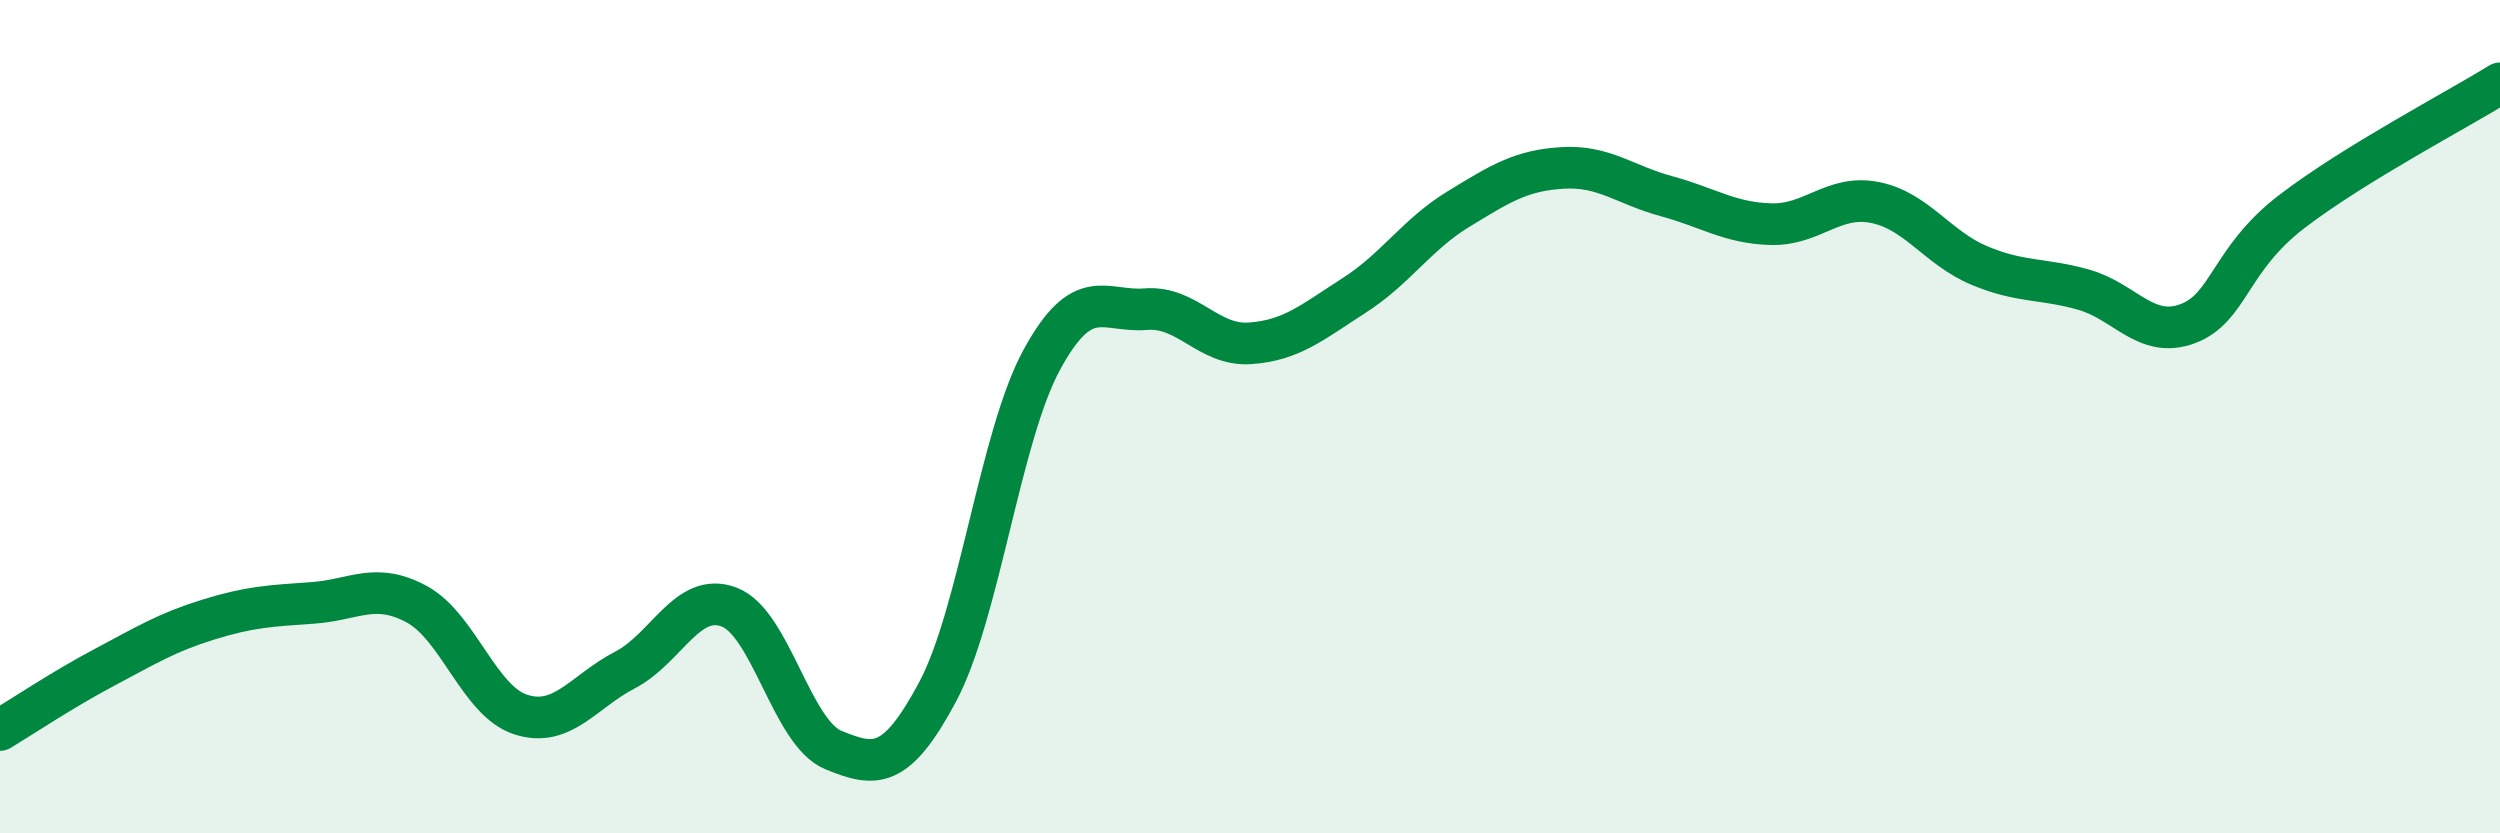 
    <svg width="60" height="20" viewBox="0 0 60 20" xmlns="http://www.w3.org/2000/svg">
      <path
        d="M 0,17.52 C 0.5,17.22 1.5,16.55 2.5,16.02 C 3.5,15.49 4,15.18 5,14.87 C 6,14.56 6.5,14.54 7.5,14.47 C 8.5,14.4 9,13.96 10,14.5 C 11,15.04 11.5,16.83 12.5,17.15 C 13.5,17.47 14,16.6 15,16.08 C 16,15.56 16.5,14.19 17.5,14.57 C 18.5,14.95 19,17.59 20,18 C 21,18.41 21.5,18.48 22.5,16.61 C 23.5,14.74 24,10.48 25,8.64 C 26,6.8 26.5,7.5 27.5,7.42 C 28.5,7.34 29,8.31 30,8.24 C 31,8.17 31.5,7.73 32.5,7.09 C 33.5,6.45 34,5.63 35,5.02 C 36,4.41 36.5,4.09 37.5,4.03 C 38.5,3.97 39,4.44 40,4.71 C 41,4.98 41.5,5.35 42.5,5.38 C 43.5,5.41 44,4.66 45,4.86 C 46,5.06 46.5,5.95 47.5,6.37 C 48.5,6.79 49,6.67 50,6.95 C 51,7.23 51.5,8.14 52.5,7.77 C 53.5,7.4 53.5,6.23 55,5.08 C 56.5,3.93 59,2.62 60,2L60 20L0 20Z"
        fill="#008740"
        opacity="0.1"
        stroke-linecap="round"
        stroke-linejoin="round"
      />
      <path
        d="M 0,17.52 C 0.5,17.22 1.5,16.55 2.5,16.02 C 3.5,15.49 4,15.18 5,14.87 C 6,14.56 6.5,14.54 7.5,14.47 C 8.5,14.4 9,13.96 10,14.5 C 11,15.04 11.5,16.83 12.5,17.15 C 13.5,17.47 14,16.6 15,16.08 C 16,15.56 16.5,14.19 17.5,14.57 C 18.5,14.95 19,17.59 20,18 C 21,18.41 21.5,18.48 22.5,16.61 C 23.5,14.74 24,10.48 25,8.64 C 26,6.8 26.5,7.5 27.5,7.42 C 28.5,7.34 29,8.31 30,8.24 C 31,8.17 31.5,7.73 32.5,7.09 C 33.5,6.45 34,5.63 35,5.02 C 36,4.41 36.5,4.09 37.5,4.03 C 38.5,3.97 39,4.44 40,4.71 C 41,4.98 41.5,5.35 42.5,5.38 C 43.5,5.41 44,4.66 45,4.86 C 46,5.06 46.5,5.95 47.5,6.37 C 48.5,6.79 49,6.67 50,6.95 C 51,7.23 51.5,8.14 52.5,7.77 C 53.5,7.4 53.5,6.23 55,5.08 C 56.5,3.93 59,2.62 60,2"
        stroke="#008740"
        stroke-width="1"
        fill="none"
        stroke-linecap="round"
        stroke-linejoin="round"
      />
    </svg>
  